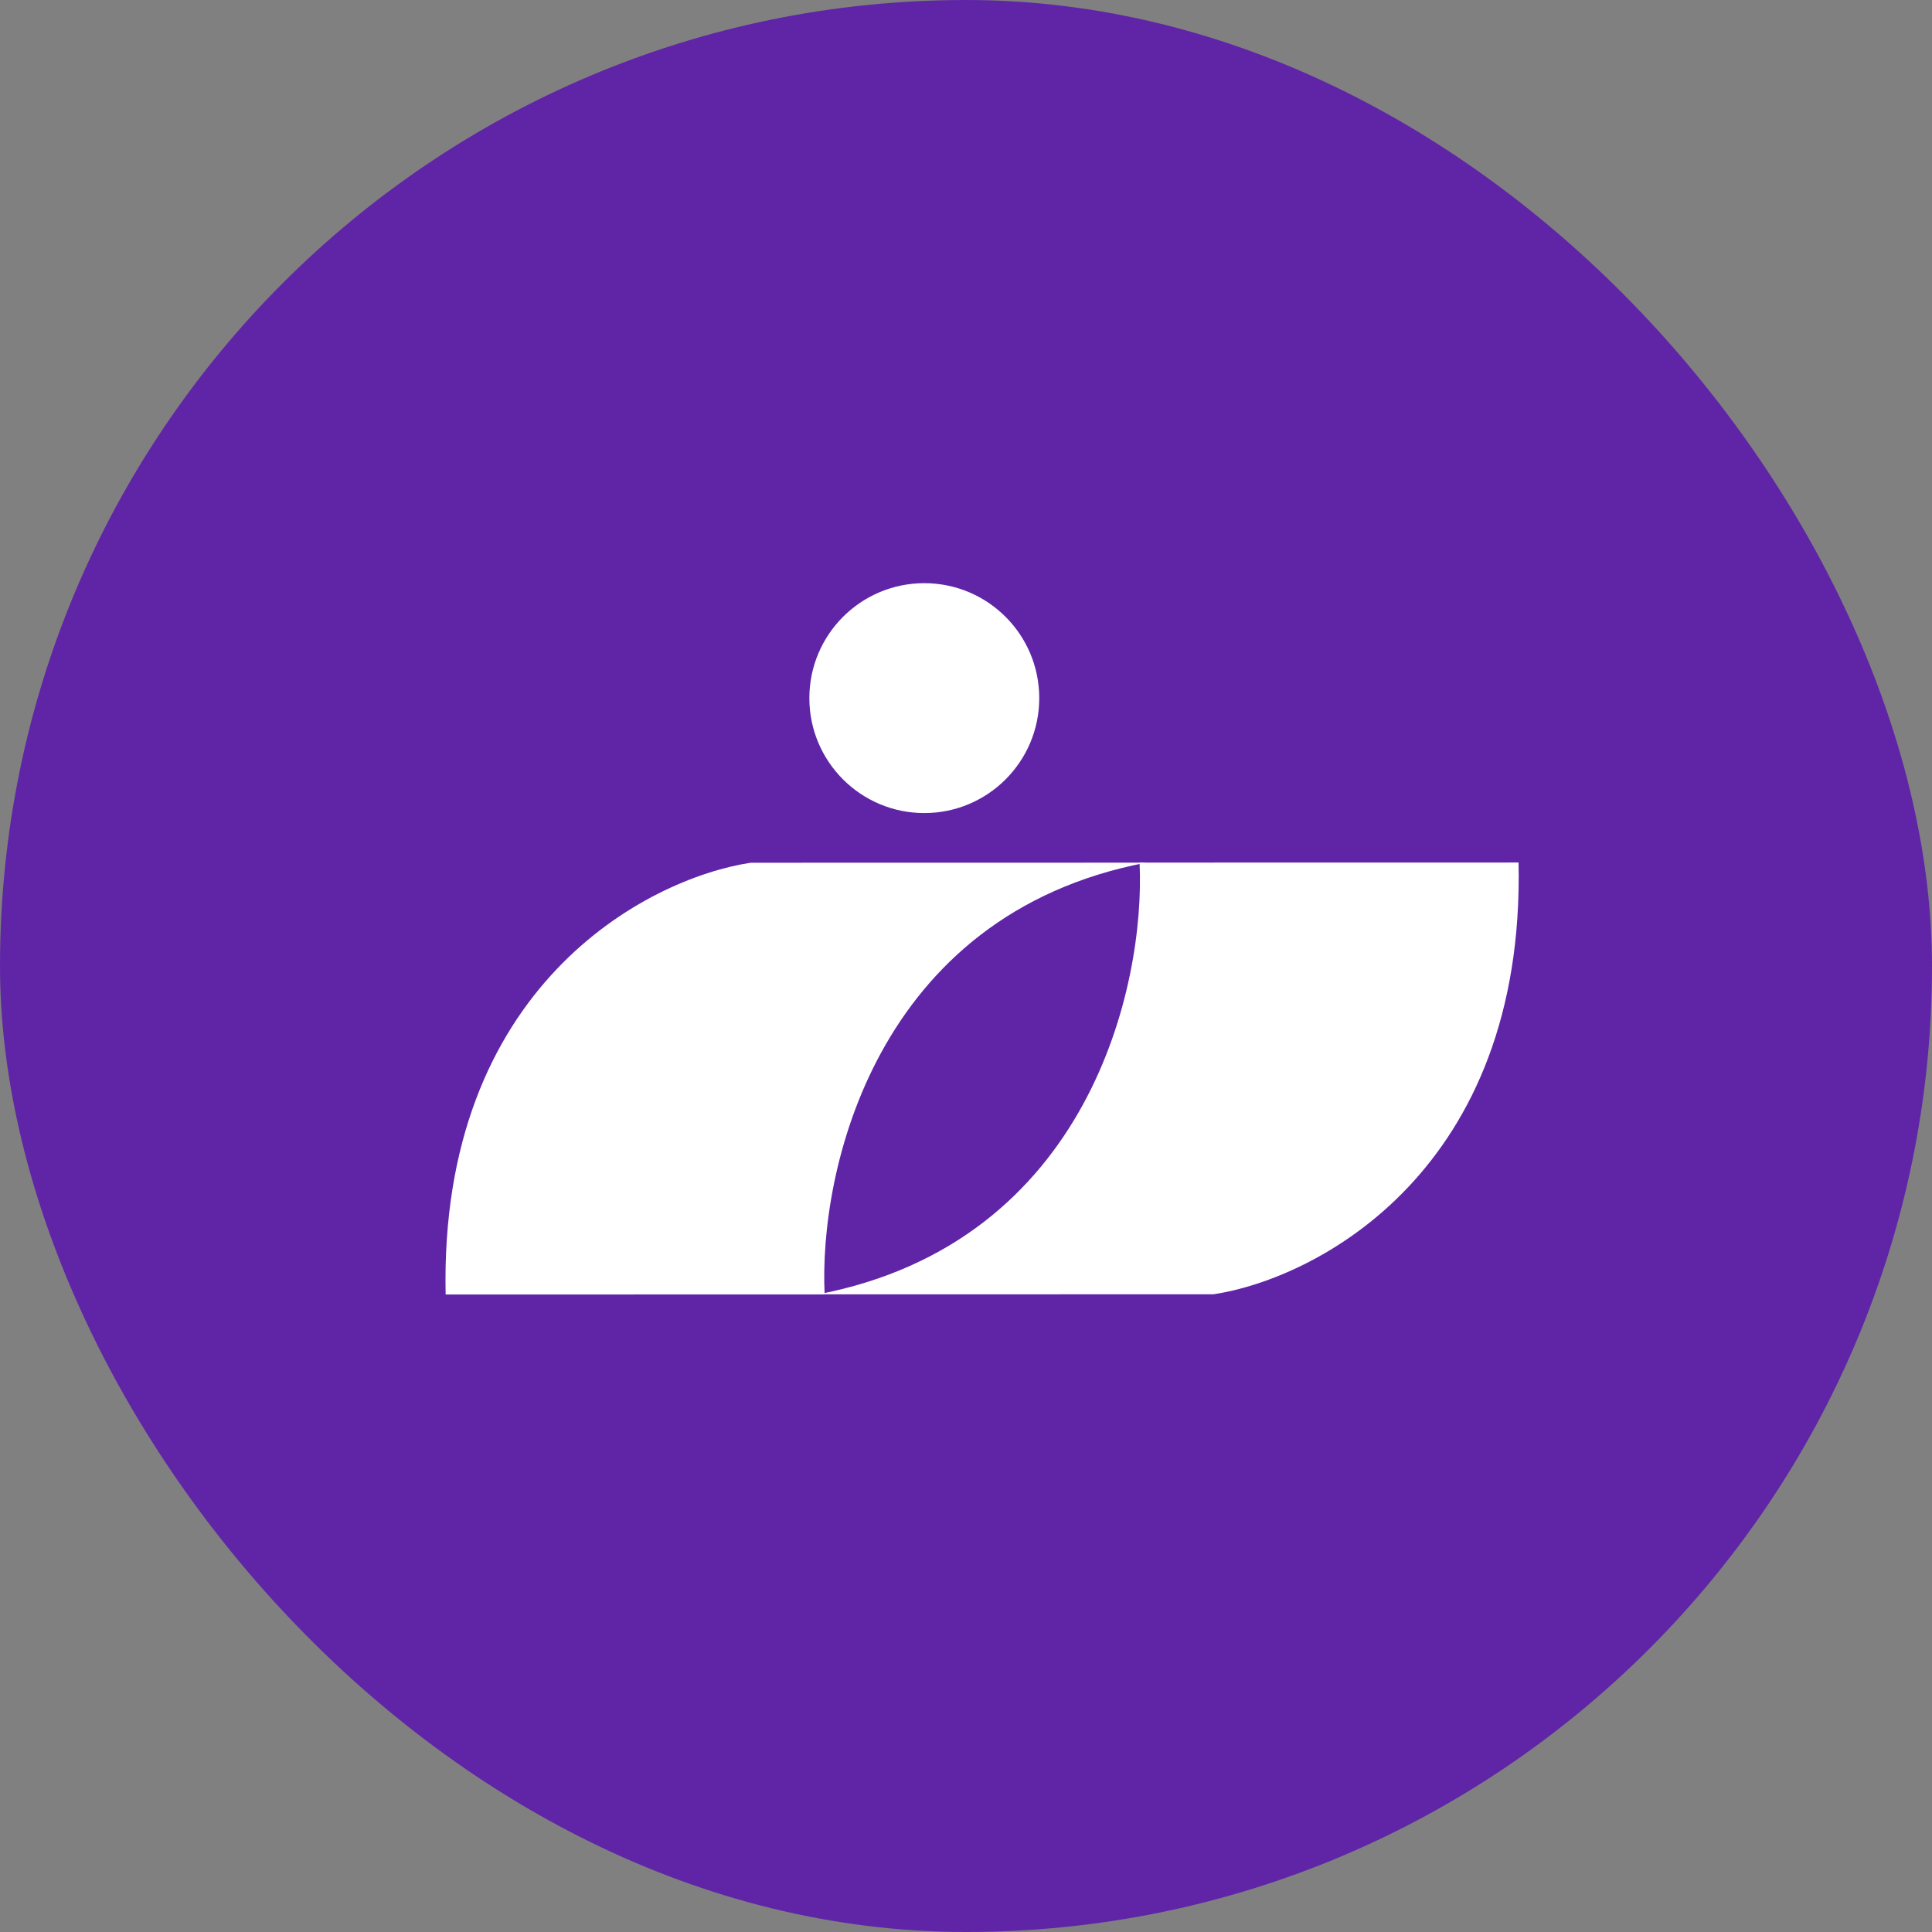 <svg width="1080" height="1080" viewBox="0 0 1080 1080" fill="none" xmlns="http://www.w3.org/2000/svg">
<rect x="0" y="0" width="1080" height="1080" fill="#808080" stroke="none"/>
<rect width="1080" height="1080" rx="540" fill="#6025A7"/>
<ellipse cx="516.692" cy="390.254" rx="64.254" ry="64.254" fill="white"/>
<path d="M460.977 723.595L249.117 723.634C245.423 551.866 361.262 491.158 419.644 482.275L640.681 482.235C488.942 511.364 457.653 655.279 460.977 723.595Z" fill="white"/>
<path d="M637.023 482.192L848.883 482.154C852.577 653.922 736.738 714.629 678.356 723.512L457.318 723.552C609.058 694.423 640.346 550.508 637.023 482.192Z" fill="white"/>
</svg>
